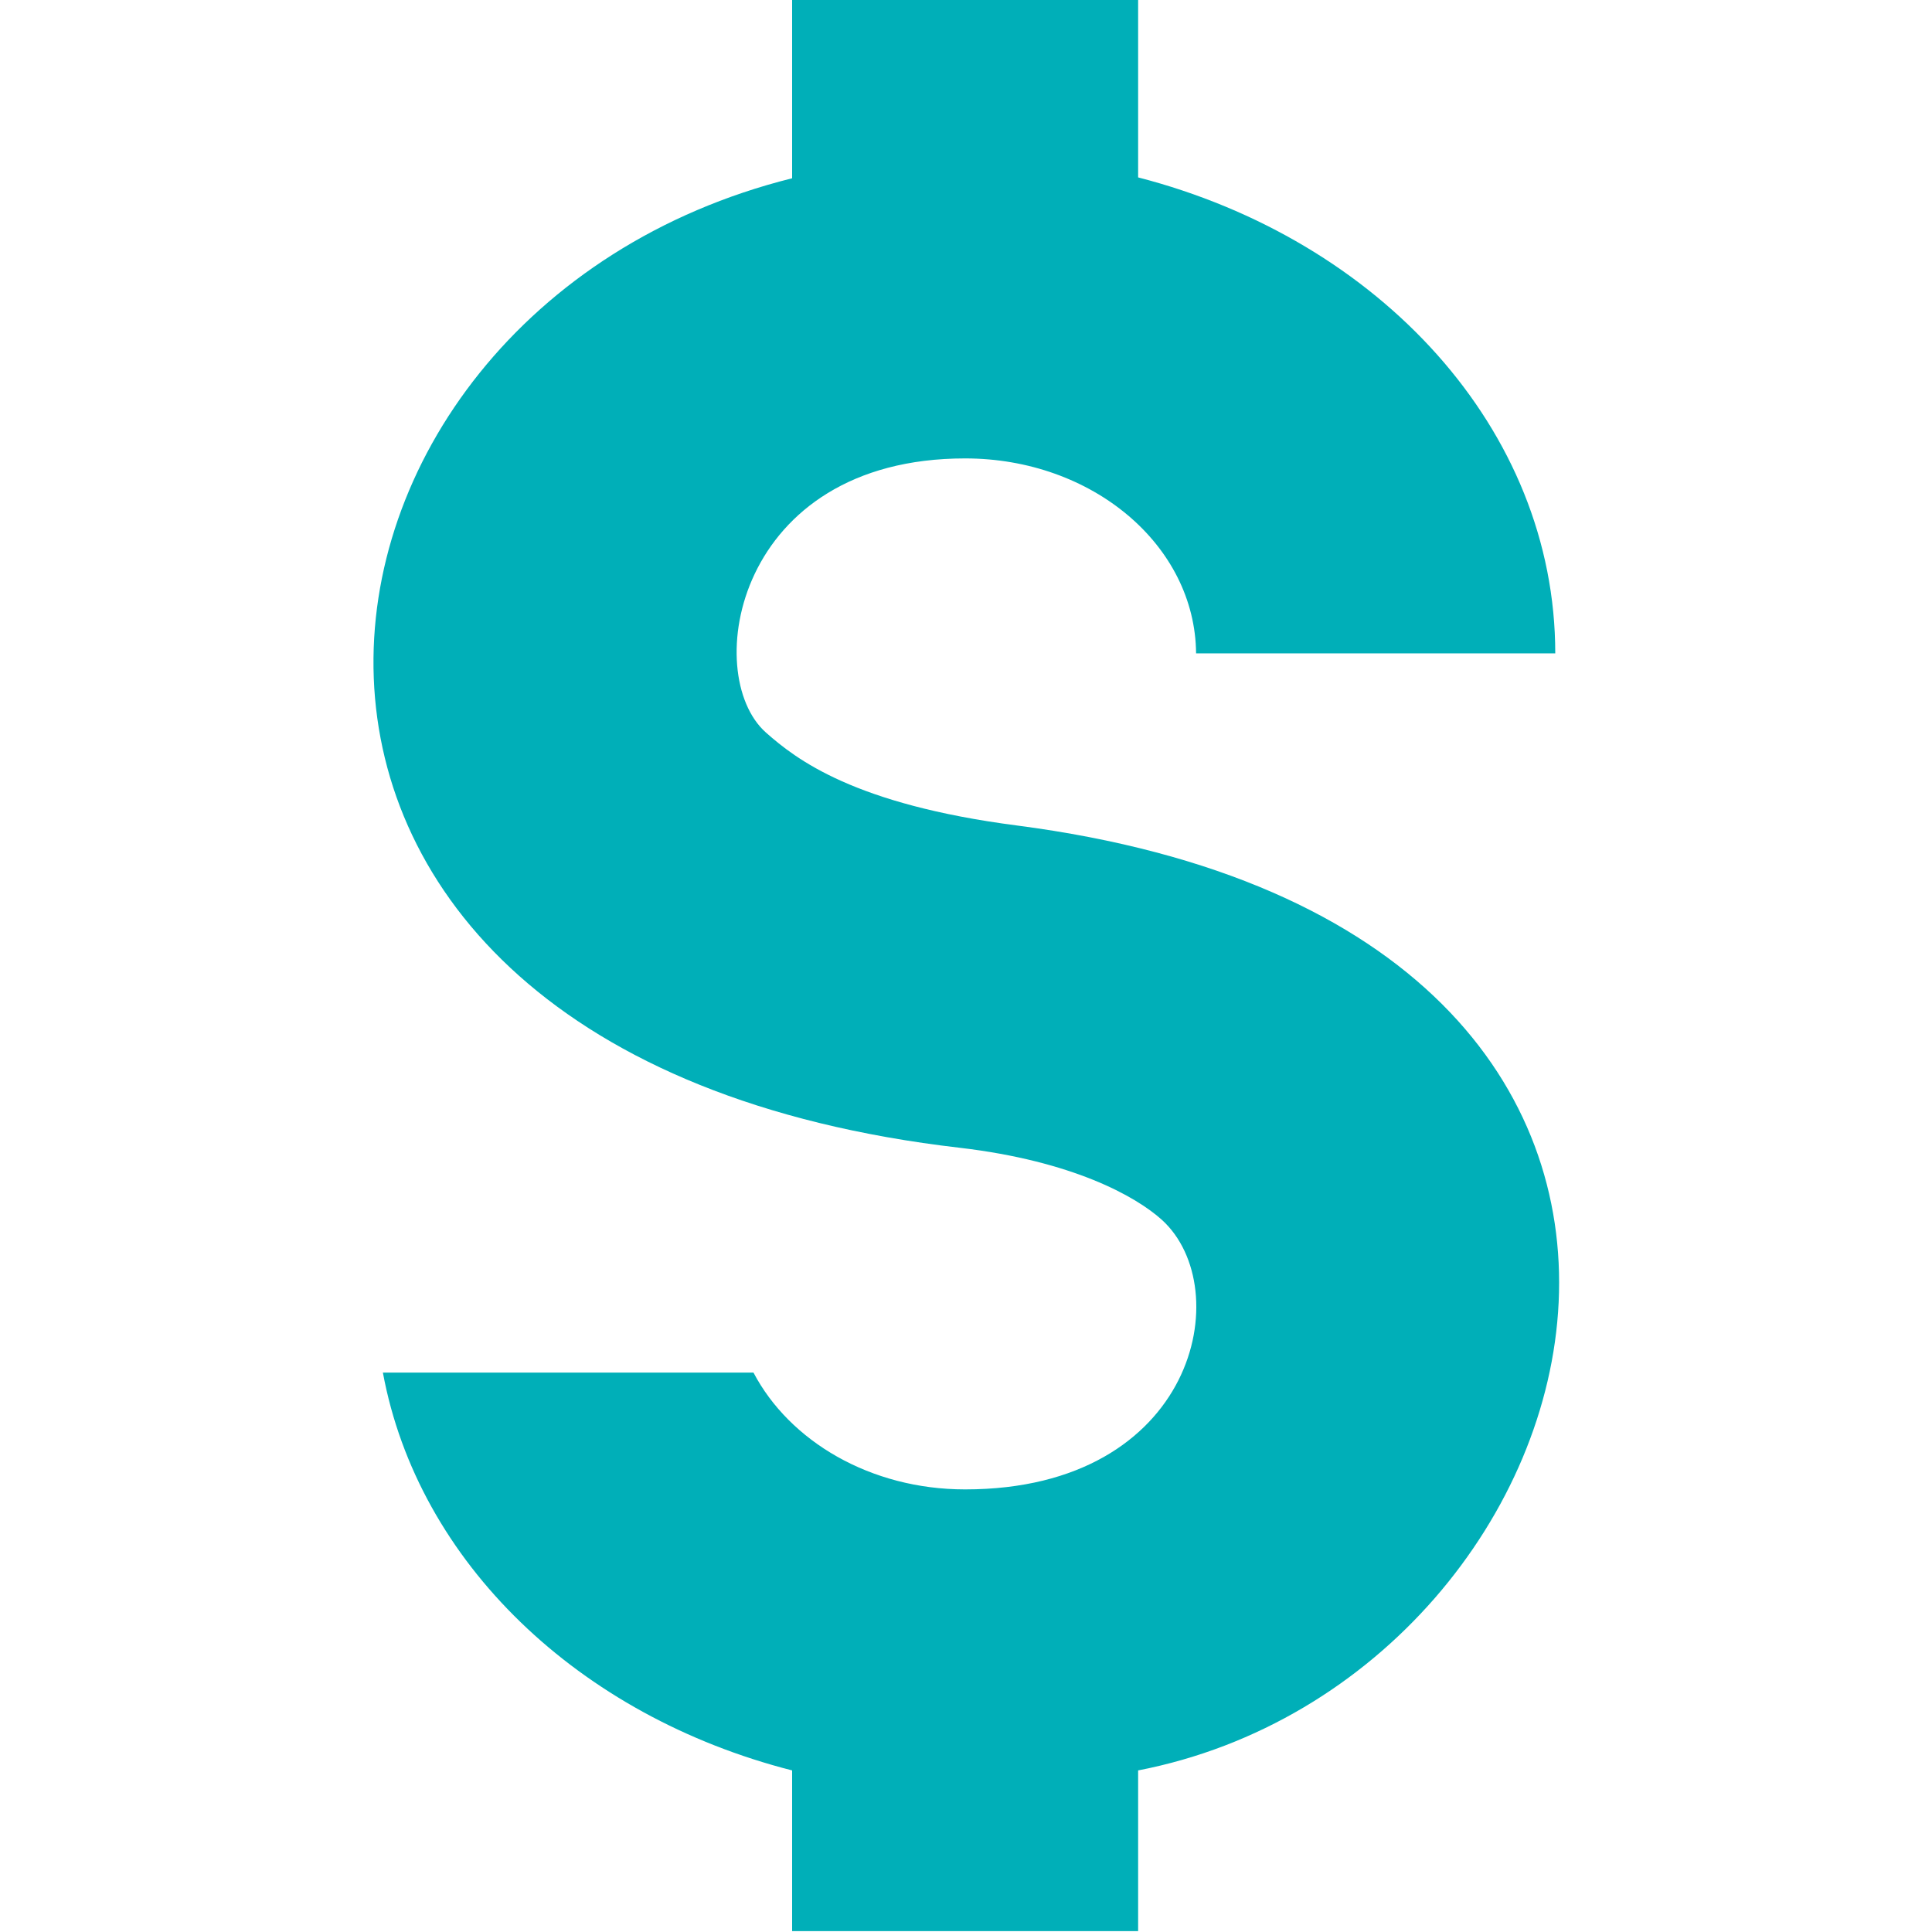 <?xml version="1.0" encoding="utf-8"?>
<!-- Generator: Adobe Illustrator 21.1.0, SVG Export Plug-In . SVG Version: 6.00 Build 0)  -->
<!DOCTYPE svg PUBLIC "-//W3C//DTD SVG 1.1//EN" "http://www.w3.org/Graphics/SVG/1.1/DTD/svg11.dtd">
<svg version="1.1" id="Layer_1" xmlns="http://www.w3.org/2000/svg" xmlns:xlink="http://www.w3.org/1999/xlink" x="0px" y="0px"
	 width="220px" height="220px" viewBox="0 0 220 220" style="enable-background:new 0 0 220 220;" xml:space="preserve">
<style type="text/css">
	.st0{fill:#00AFB8;}
</style>
<g>
	<path class="st0" d="M115.8,94c-18.5-2.4-25.1-7.5-28.6-10.6c-7.4-6.6-3.5-31.2,22.7-31.2c14.5,0,26.2,9.9,26.3,22.2l40.9,0
		c0-25.5-20-47.1-47.5-54.2V0H90.2l0,20.3c-60.9,15.2-72.5,99.8,19.1,110.4c12.8,1.5,20,5.5,23,8.2c8.6,7.8,3.9,30.7-22.4,30.7
		c-10.8,0-20-5.5-24.1-13.3H43.6c4,21.6,22.3,39.1,46.6,45.3l0,18.3l39.4,0l0-18.3C184.3,191,207.2,105.9,115.8,94z"/>
</g>
</svg>
